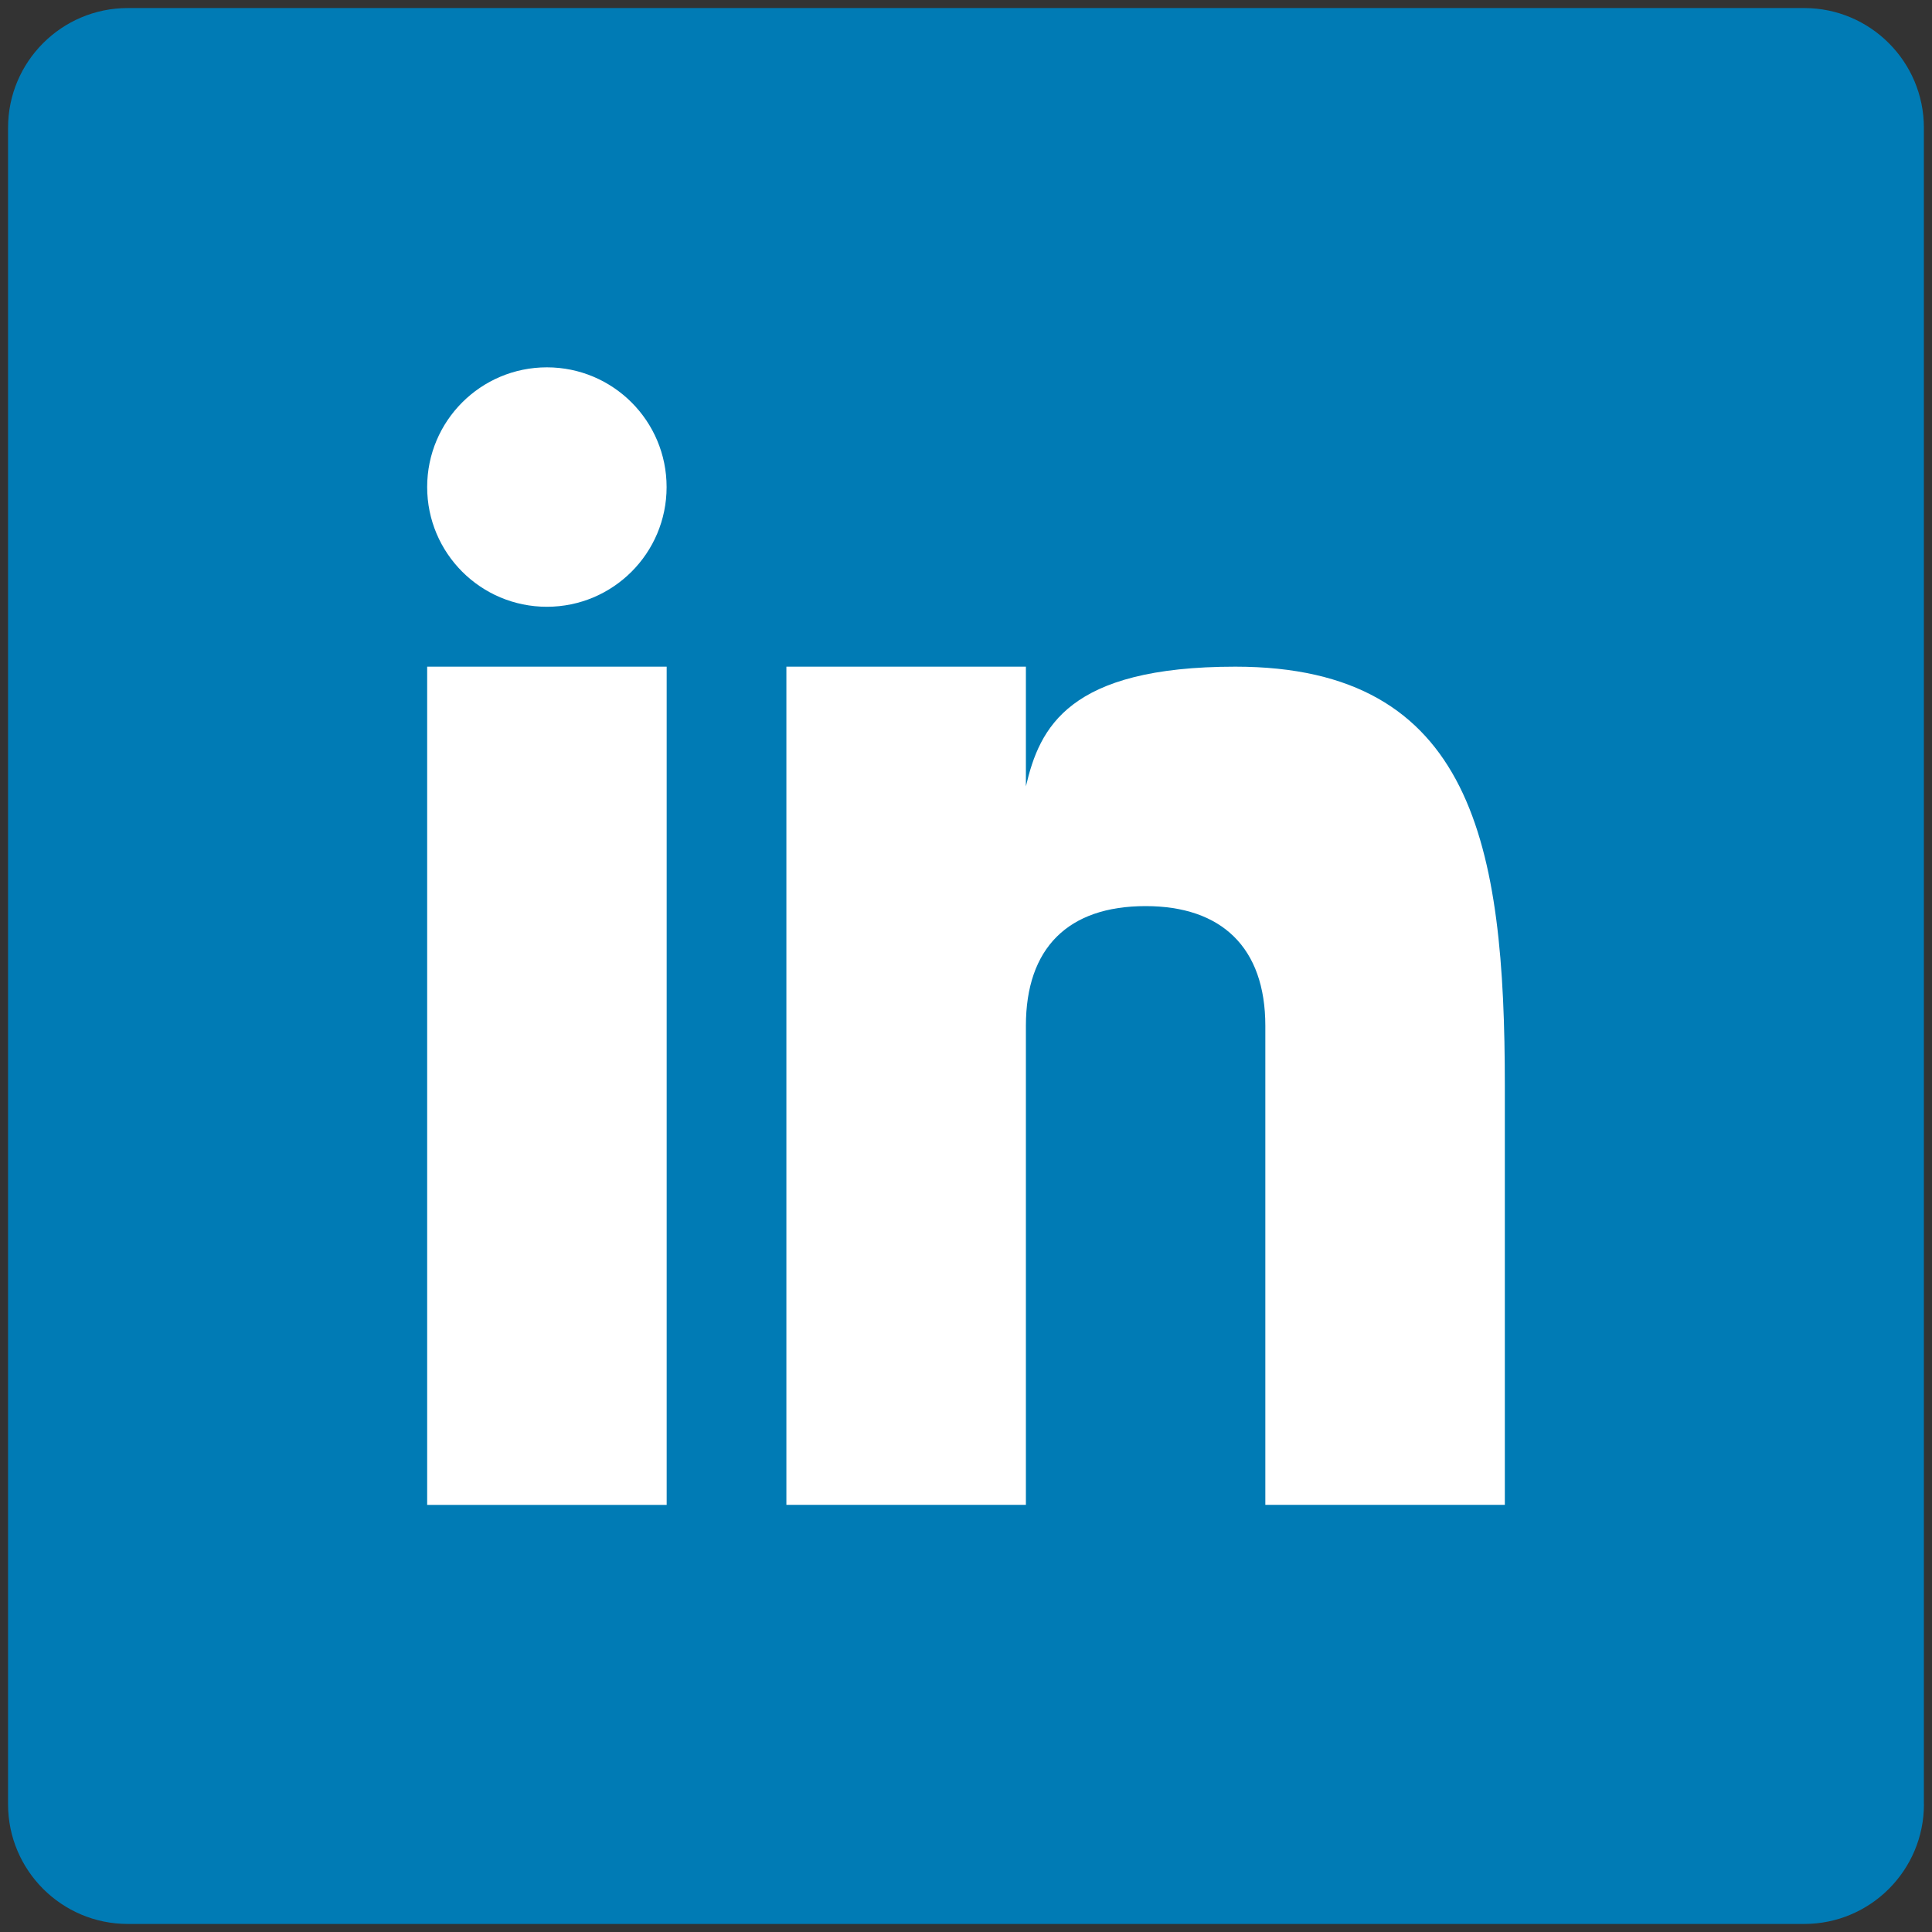 <?xml version="1.0" encoding="utf-8"?>
<!-- Generator: Adobe Illustrator 15.1.0, SVG Export Plug-In . SVG Version: 6.00 Build 0)  -->
<!DOCTYPE svg PUBLIC "-//W3C//DTD SVG 1.1//EN" "http://www.w3.org/Graphics/SVG/1.1/DTD/svg11.dtd">
<svg version="1.1" id="Layer_1" xmlns="http://www.w3.org/2000/svg" xmlns:xlink="http://www.w3.org/1999/xlink" x="0px" y="0px"
	 width="30px" height="30px" viewBox="1.167 0.333 30 30" enable-background="new 1.167 0.333 30 30" xml:space="preserve">
<rect x="1.167" y="0.333" width="30" height="30" fill="#333333" stroke="none"/>
<g>
	<path fill="#007BB5" d="M31.042,28.349c0,1.026-0.833,1.859-1.859,1.859H3.151c-1.026,0-1.859-0.833-1.859-1.859V2.317
		c0-1.026,0.833-1.859,1.859-1.859h26.031c1.026,0,1.859,0.833,1.859,1.859V28.349z"/>
	<g>
		<rect x="7.8" y="10.685" fill="#FFFFFF" width="3.719" height="13.016"/>
		<path fill="#FFFFFF" d="M20.35,10.685c-2.595,0-3.04,0.946-3.253,1.859v-1.859h-3.719V23.7h3.719v-7.438
			c0-1.206,0.653-1.859,1.859-1.859c1.177,0,1.859,0.64,1.859,1.859V23.7h3.719v-6.508C24.534,13.474,24.05,10.685,20.35,10.685z"/>
		<circle fill="#FFFFFF" cx="9.659" cy="7.896" r="1.859"/>
	</g>
</g>
</svg>

